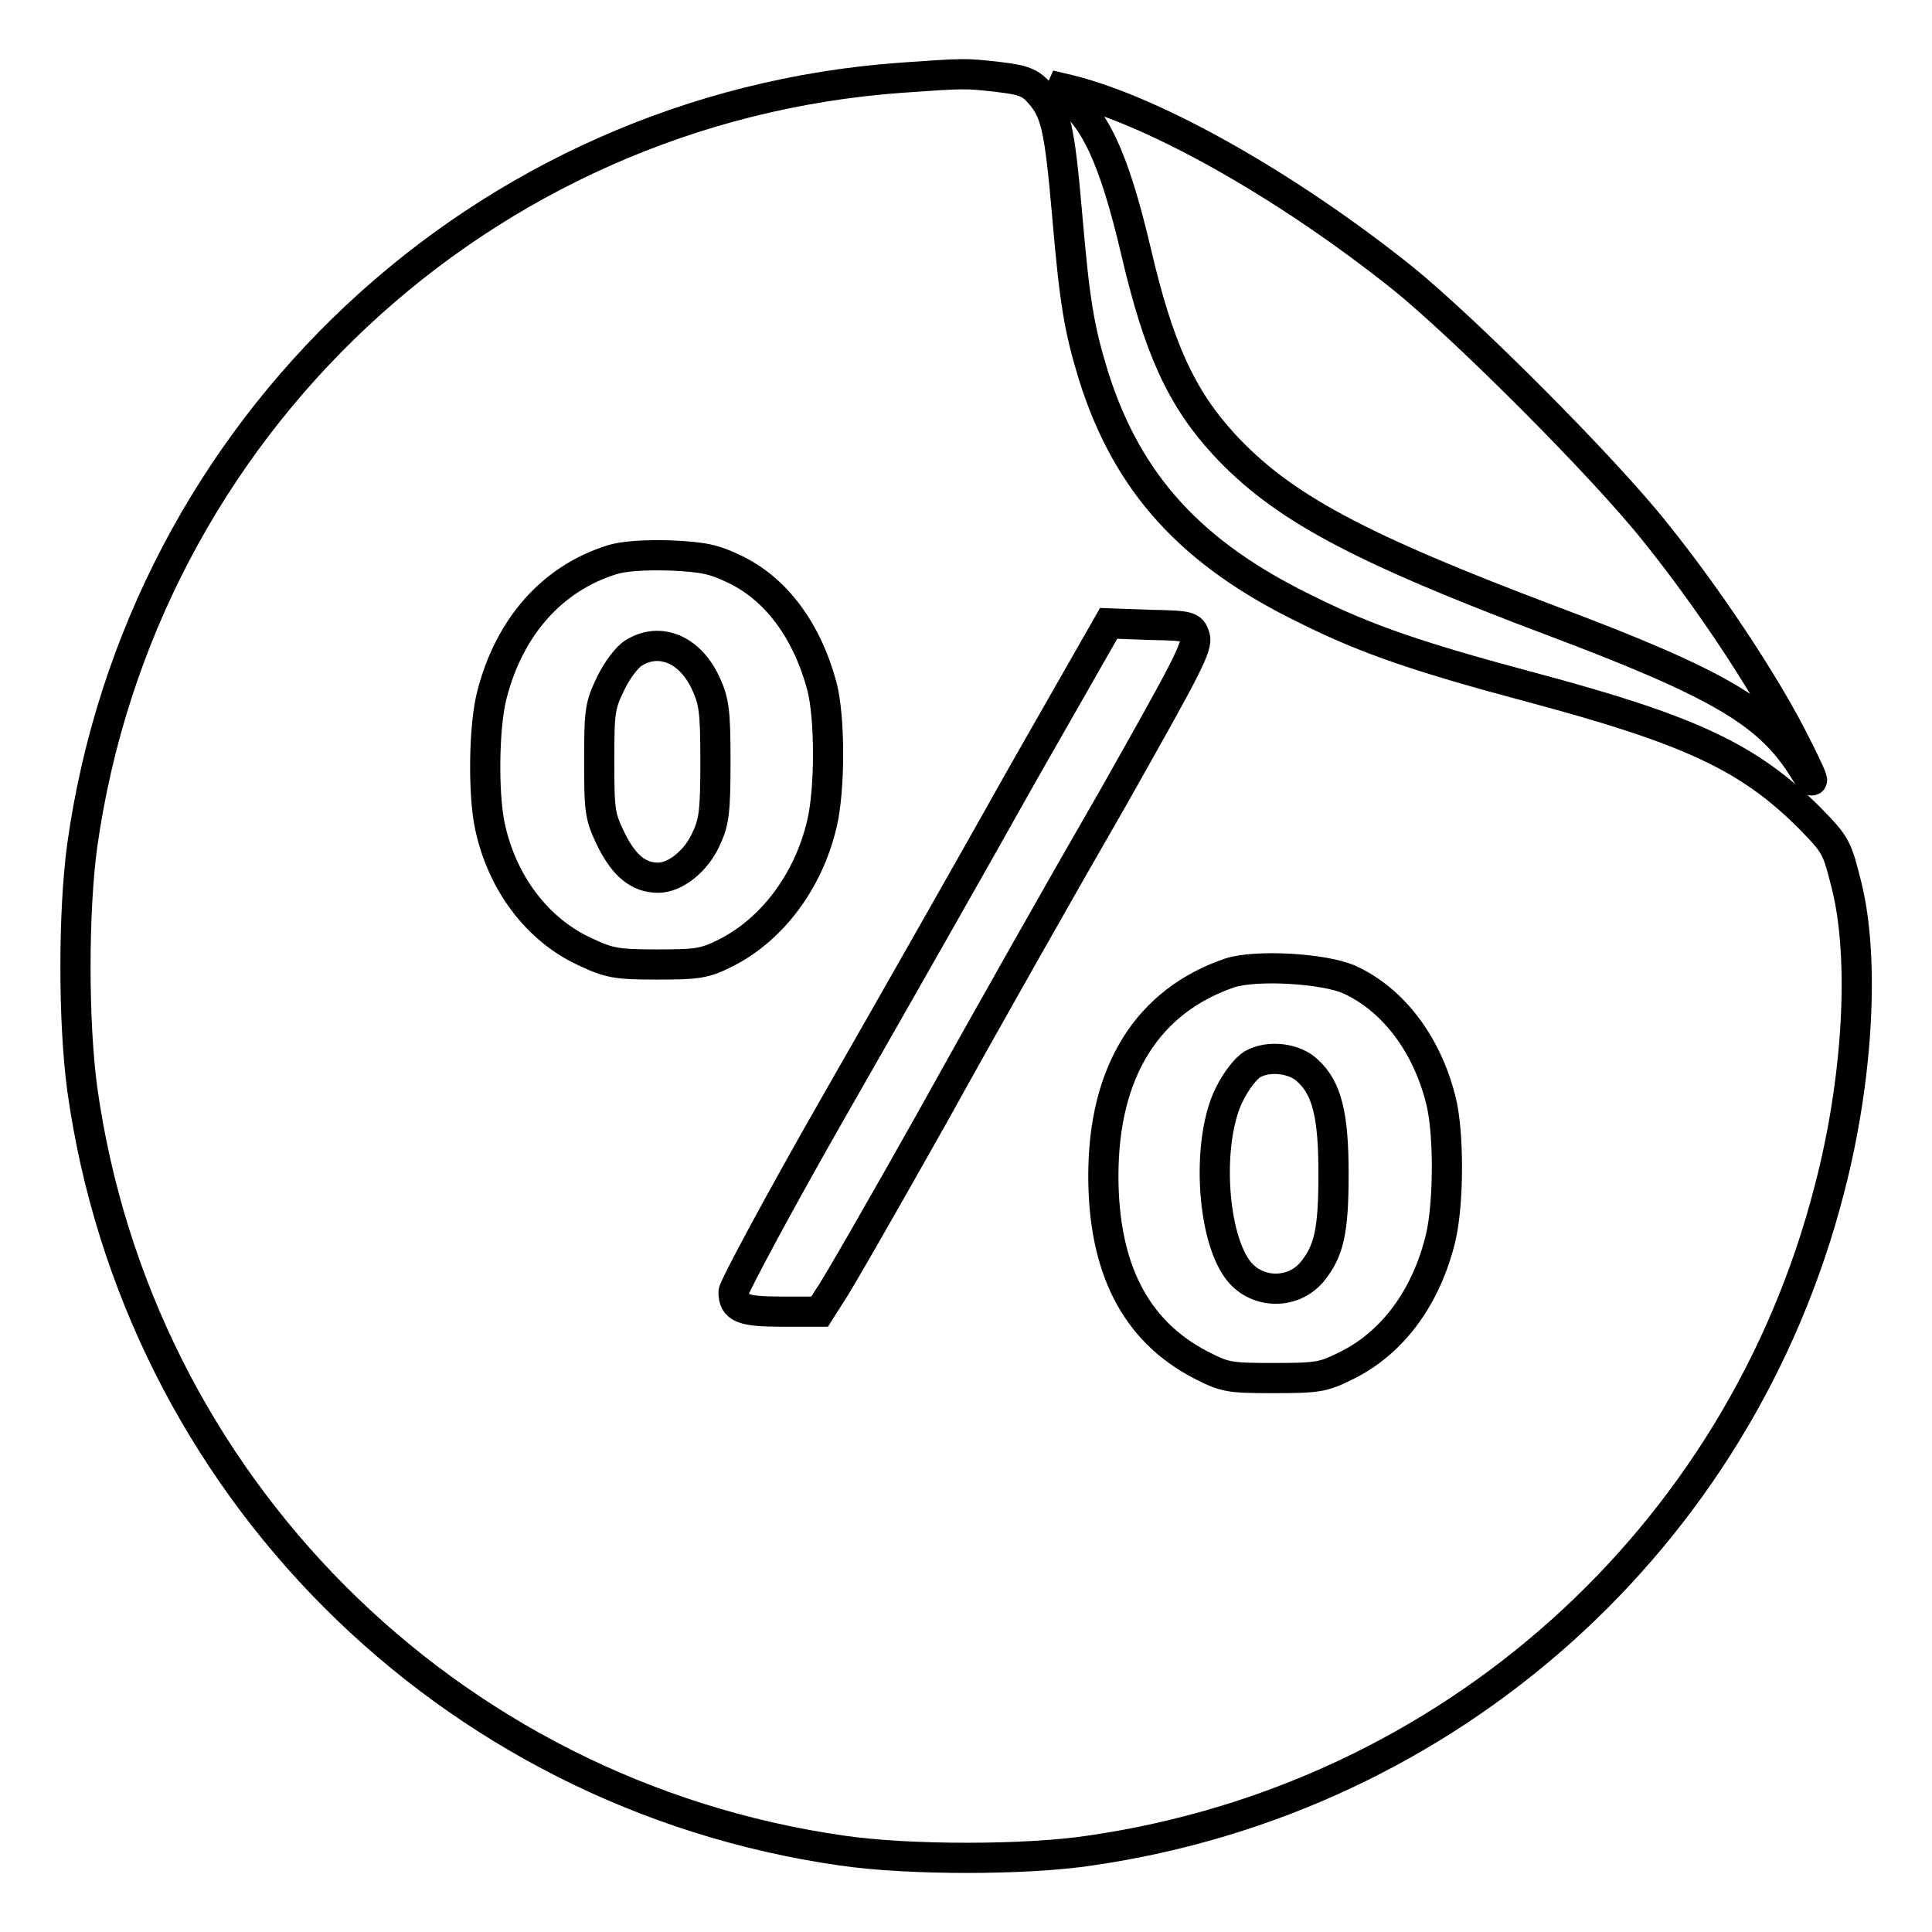 <?xml version="1.0" encoding="utf-8"?>
<!-- Svg Vector Icons : http://www.onlinewebfonts.com/icon -->
<!DOCTYPE svg PUBLIC "-//W3C//DTD SVG 1.1//EN" "http://www.w3.org/Graphics/SVG/1.1/DTD/svg11.dtd">
<svg version="1.1" xmlns="http://www.w3.org/2000/svg" xmlns:xlink="http://www.w3.org/1999/xlink" x="0px" y="0px" viewBox="0 0 256 256" enable-background="new 0 0 256 256" xml:space="preserve">
<g><g><g><path stroke-width="4" fill-opacity="0" stroke="#000000"  d="M119.4,10.3C63.9,14.3,18.7,56.6,10.9,112c-1.2,8.8-1.2,23.4,0,32.3c7.3,52.3,48.3,93.4,100.6,100.9c8.8,1.3,24.5,1.3,33,0c47.6-6.9,86-41.3,97.9-87.6c3.8-14.5,4.7-30.5,2.3-40.2c-1.3-5.2-1.4-5.4-4.9-9c-8.1-8.1-15.9-11.7-36.8-17.3c-14.6-3.9-21.8-6.3-29.8-10.3c-15.3-7.4-23.8-16.7-28.3-31c-1.9-6.2-2.5-9.7-3.5-21.4c-1-11.4-1.5-13.6-3.6-16c-1.3-1.5-2.2-1.8-5.5-2.2C127.9,9.7,127.9,9.7,119.4,10.3z M97.3,75.4c5.5,2.6,9.6,8.1,11.6,15.5c1.1,4.2,1.1,13.7,0,18.3c-1.8,7.6-6.6,14-12.8,17.1c-2.8,1.4-3.8,1.5-9.1,1.5c-5.4,0-6.3-0.2-9.5-1.7c-6.3-2.9-11-9.1-12.6-16.7c-0.9-4.3-0.8-13.3,0.3-17.4c2.3-8.9,7.9-15.3,15.8-17.8c1.5-0.5,4.3-0.7,7.8-0.6C93.2,73.8,94.6,74.1,97.3,75.4z M158.3,84.3c0.5,1.3-1.1,4.2-10.8,21.4c-6.3,10.9-17,29.8-23.7,41.9c-6.8,12.1-13,22.9-13.8,24l-1.4,2.2h-5c-5.3,0-6.4-0.5-6.4-2.6c0-0.6,6.1-12,13.6-25.1c7.5-13.1,18.7-32.8,24.8-43.7l11.3-19.8l5.5,0.2C157.6,82.9,157.9,83,158.3,84.3z M178.8,129.8c5.7,2.6,10.2,8.4,12.1,15.9c1.1,4.2,1.1,13.6,0,18.3c-1.9,7.9-6.4,14-12.6,17c-3,1.5-3.8,1.6-9.6,1.6c-5.9,0-6.4-0.1-9.7-1.8c-8.6-4.5-12.8-12.8-12.8-25c0-13.9,5.9-23.2,16.8-26.9C166.5,127.8,175.4,128.3,178.8,129.8z"/><path stroke-width="4" fill-opacity="0" stroke="#000000"  d="M84,86.5c-0.9,0.5-2.3,2.4-3.1,4.1c-1.4,2.9-1.5,3.6-1.5,10.3c0,6.7,0.1,7.3,1.6,10.4c1.7,3.4,3.6,5,6.2,5c2.3,0,5-2.2,6.3-5c1.1-2.3,1.3-3.6,1.3-10.4s-0.2-8-1.3-10.4C91.4,86,87.4,84.4,84,86.5z"/><path stroke-width="4" fill-opacity="0" stroke="#000000"  d="M166,141c-0.9,0.5-2.2,2.2-3.1,4c-3,6-2.4,18.3,1,23.1c2.3,3.3,7.2,3.6,9.9,0.5c2.3-2.8,2.9-5.4,2.9-13.1c0-7.8-0.9-11.3-3.4-13.6C171.6,140.2,168.1,139.8,166,141z"/><path stroke-width="4" fill-opacity="0" stroke="#000000"  d="M140.8,12.5c4.2,2.8,6.8,8.4,9.7,20.7c3,12.9,6,19.5,11.7,25.7c7.6,8.2,17.5,13.6,43.8,23.5c21.5,8.1,28.1,12,32.6,18.9c2.4,3.9,1.9,2.3-1.3-3.9c-3.8-7.3-10.9-18.1-17.9-26.8c-6.9-8.7-25.2-27-33.6-33.8c-15.8-12.6-33.7-22.6-45-25.1l-1.7-0.4L140.8,12.5z"/></g></g></g>
</svg>